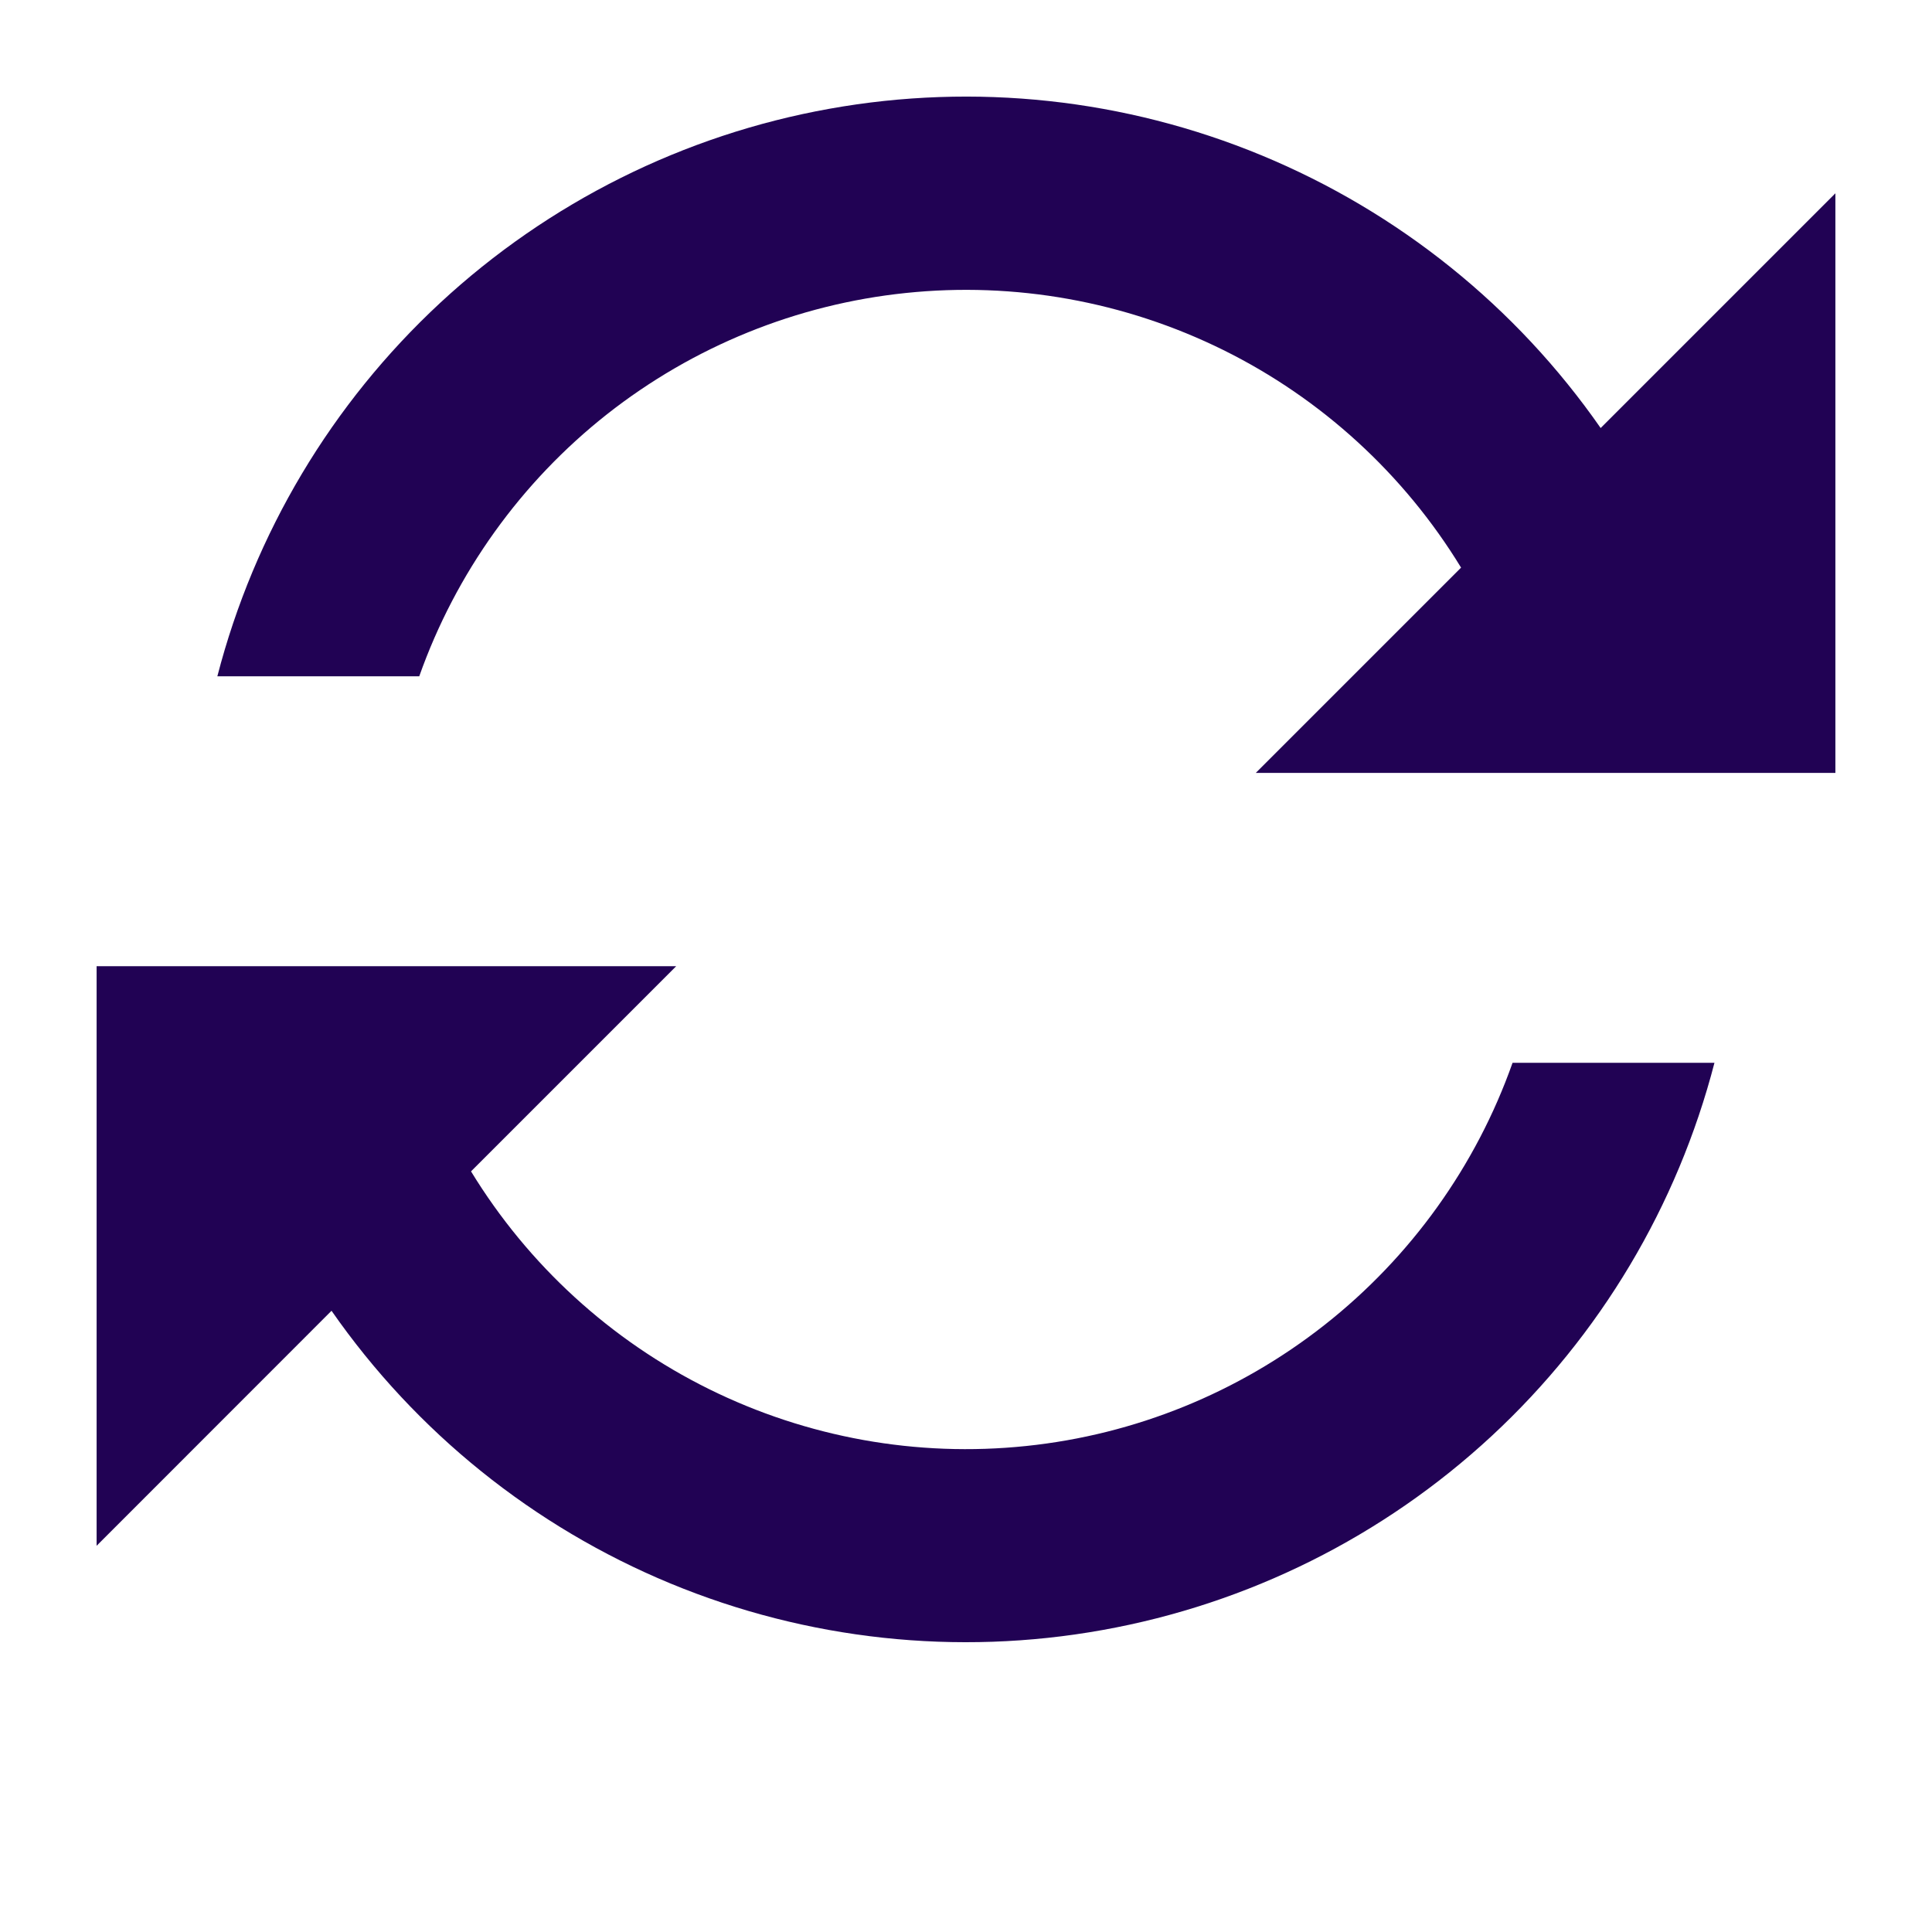 <?xml version="1.0" encoding="UTF-8"?>
<svg xmlns="http://www.w3.org/2000/svg" width="20" height="20" viewBox="0 0 20 20" fill="none"><path fill-rule="evenodd" clip-rule="evenodd" d="M4.876 12.126C5.467 13.094 6.321 13.876 7.338 14.379C8.355 14.882 9.493 15.087 10.622 14.969C11.751 14.852 12.823 14.416 13.714 13.714C14.605 13.012 15.28 12.071 15.658 11.002H17.748C17.364 12.484 16.564 13.825 15.441 14.866C14.318 15.907 12.92 16.604 11.413 16.874C9.906 17.145 8.353 16.977 6.938 16.391C5.524 15.805 4.307 14.826 3.432 13.569L1 16.002V10.002H7L4.876 12.126ZM15.125 5.876C14.534 4.908 13.68 4.126 12.663 3.623C11.645 3.12 10.506 2.915 9.377 3.033C8.248 3.15 7.176 3.586 6.284 4.288C5.393 4.991 4.719 5.931 4.34 7.001H2.25C2.633 5.519 3.434 4.177 4.557 3.135C5.68 2.094 7.079 1.396 8.586 1.126C10.094 0.855 11.647 1.023 13.062 1.609C14.477 2.195 15.695 3.174 16.57 4.431L19 2.001V8.001H13L15.125 5.876Z" fill="#210254"/></svg>
